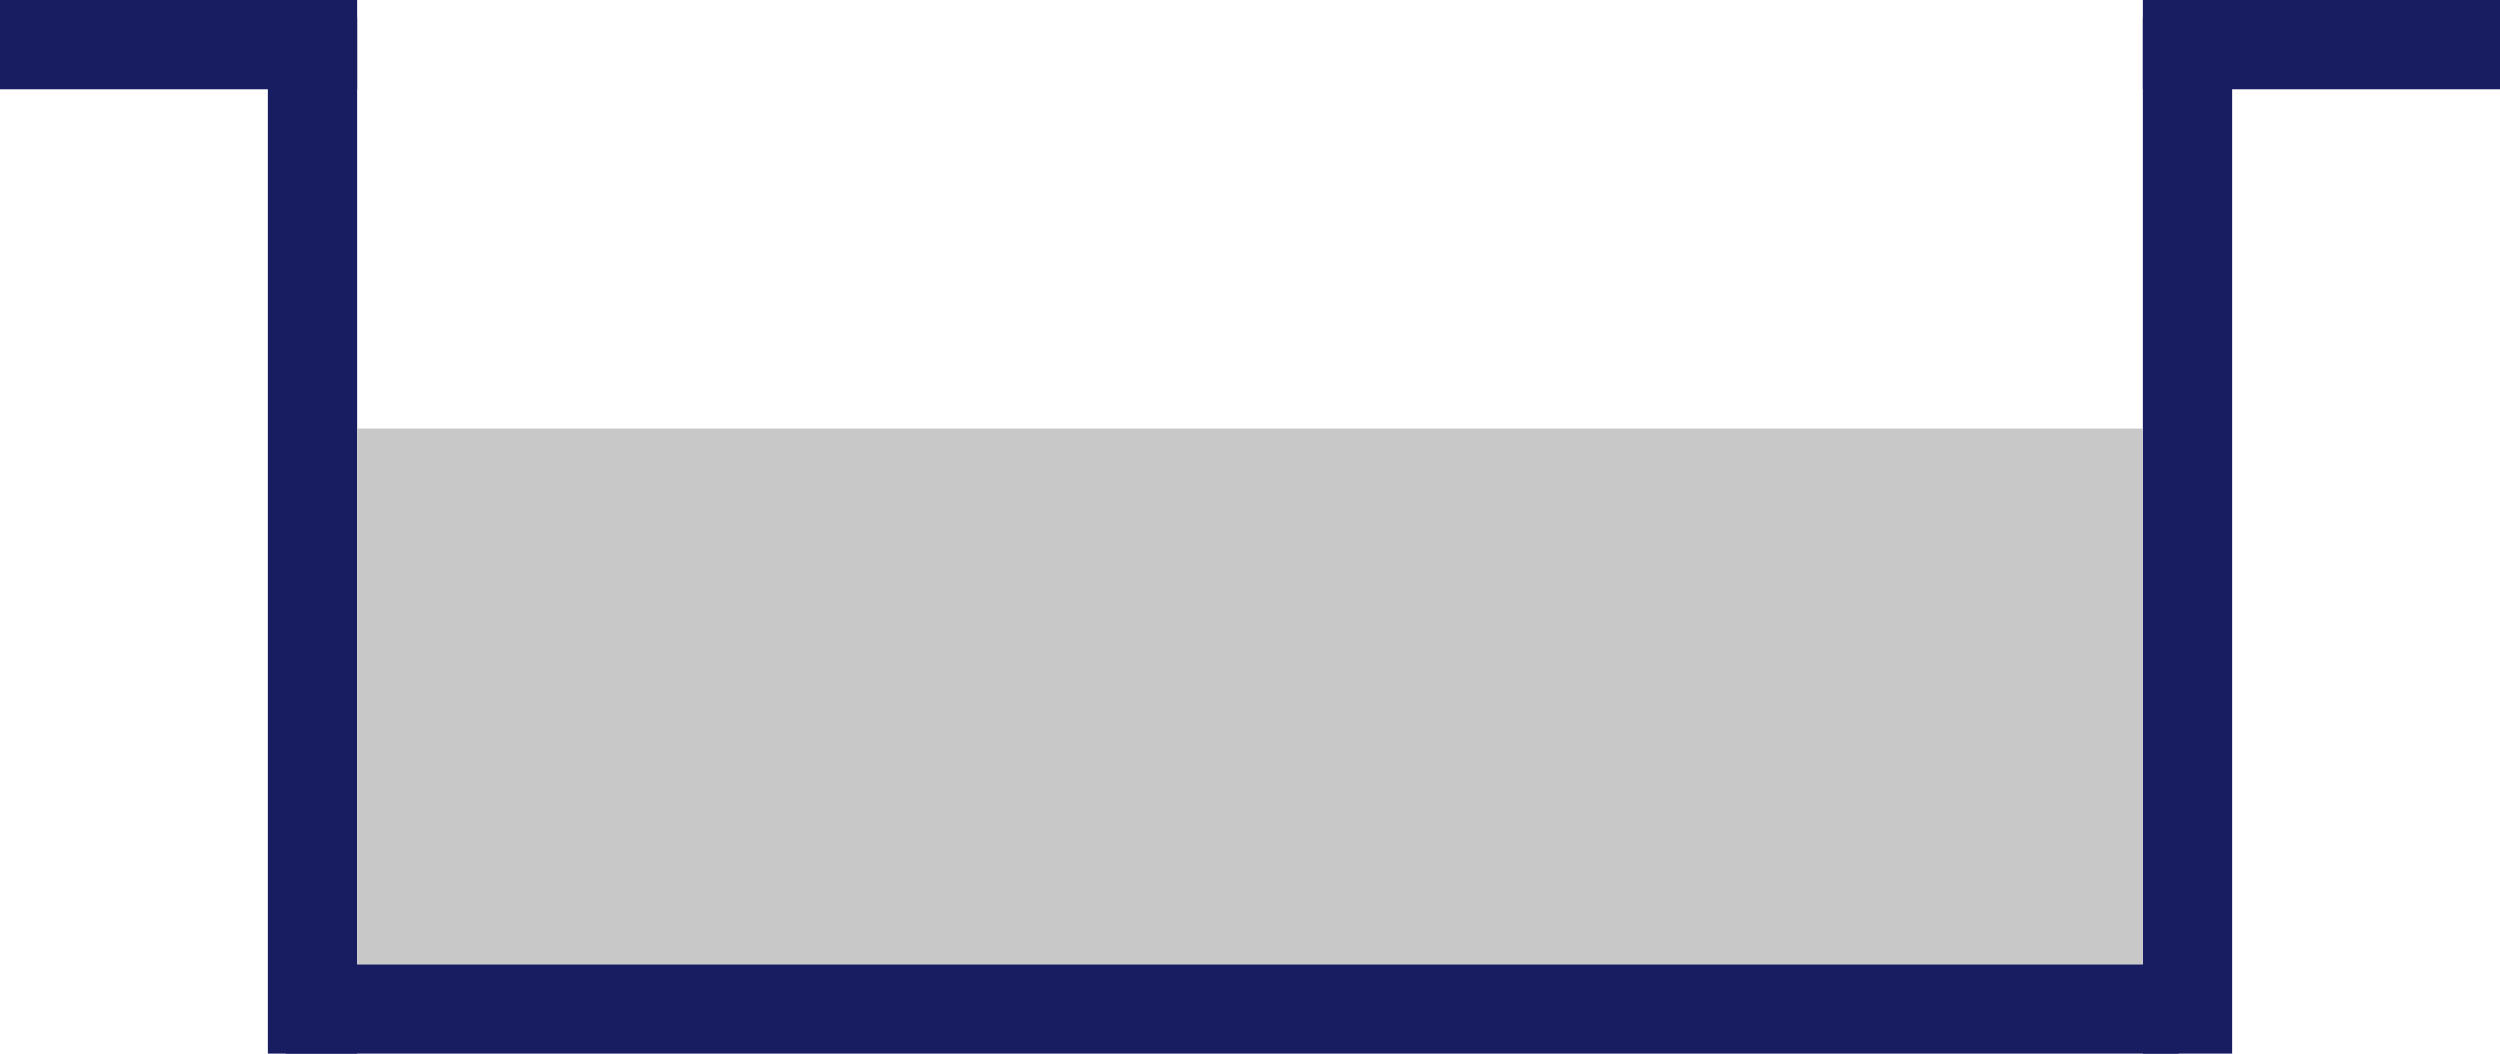<svg id="グループ_13" data-name="グループ 13" xmlns="http://www.w3.org/2000/svg" viewBox="0 0 140 59">
  <defs>
    <style>
      .cls-1 {
        fill: #181d61;
      }

      .cls-2 {
        fill: #c8c8c8;
      }
    </style>
  </defs>
  <rect id="長方形_41" data-name="長方形 41" class="cls-1" width="20" height="5"/>
  <rect id="長方形_41_のコピー" data-name="長方形 41 のコピー" class="cls-1" x="120" width="20" height="5"/>
  <rect id="長方形_42" data-name="長方形 42" class="cls-1" x="15" y="1" width="5" height="58"/>
  <rect id="長方形_42_のコピー" data-name="長方形 42 のコピー" class="cls-1" x="120" y="1" width="5" height="58"/>
  <rect id="長方形_43" data-name="長方形 43" class="cls-1" x="16" y="54" width="106" height="5"/>
  <rect id="長方形_44" data-name="長方形 44" class="cls-2" x="20" y="24" width="100" height="30"/>
</svg>

